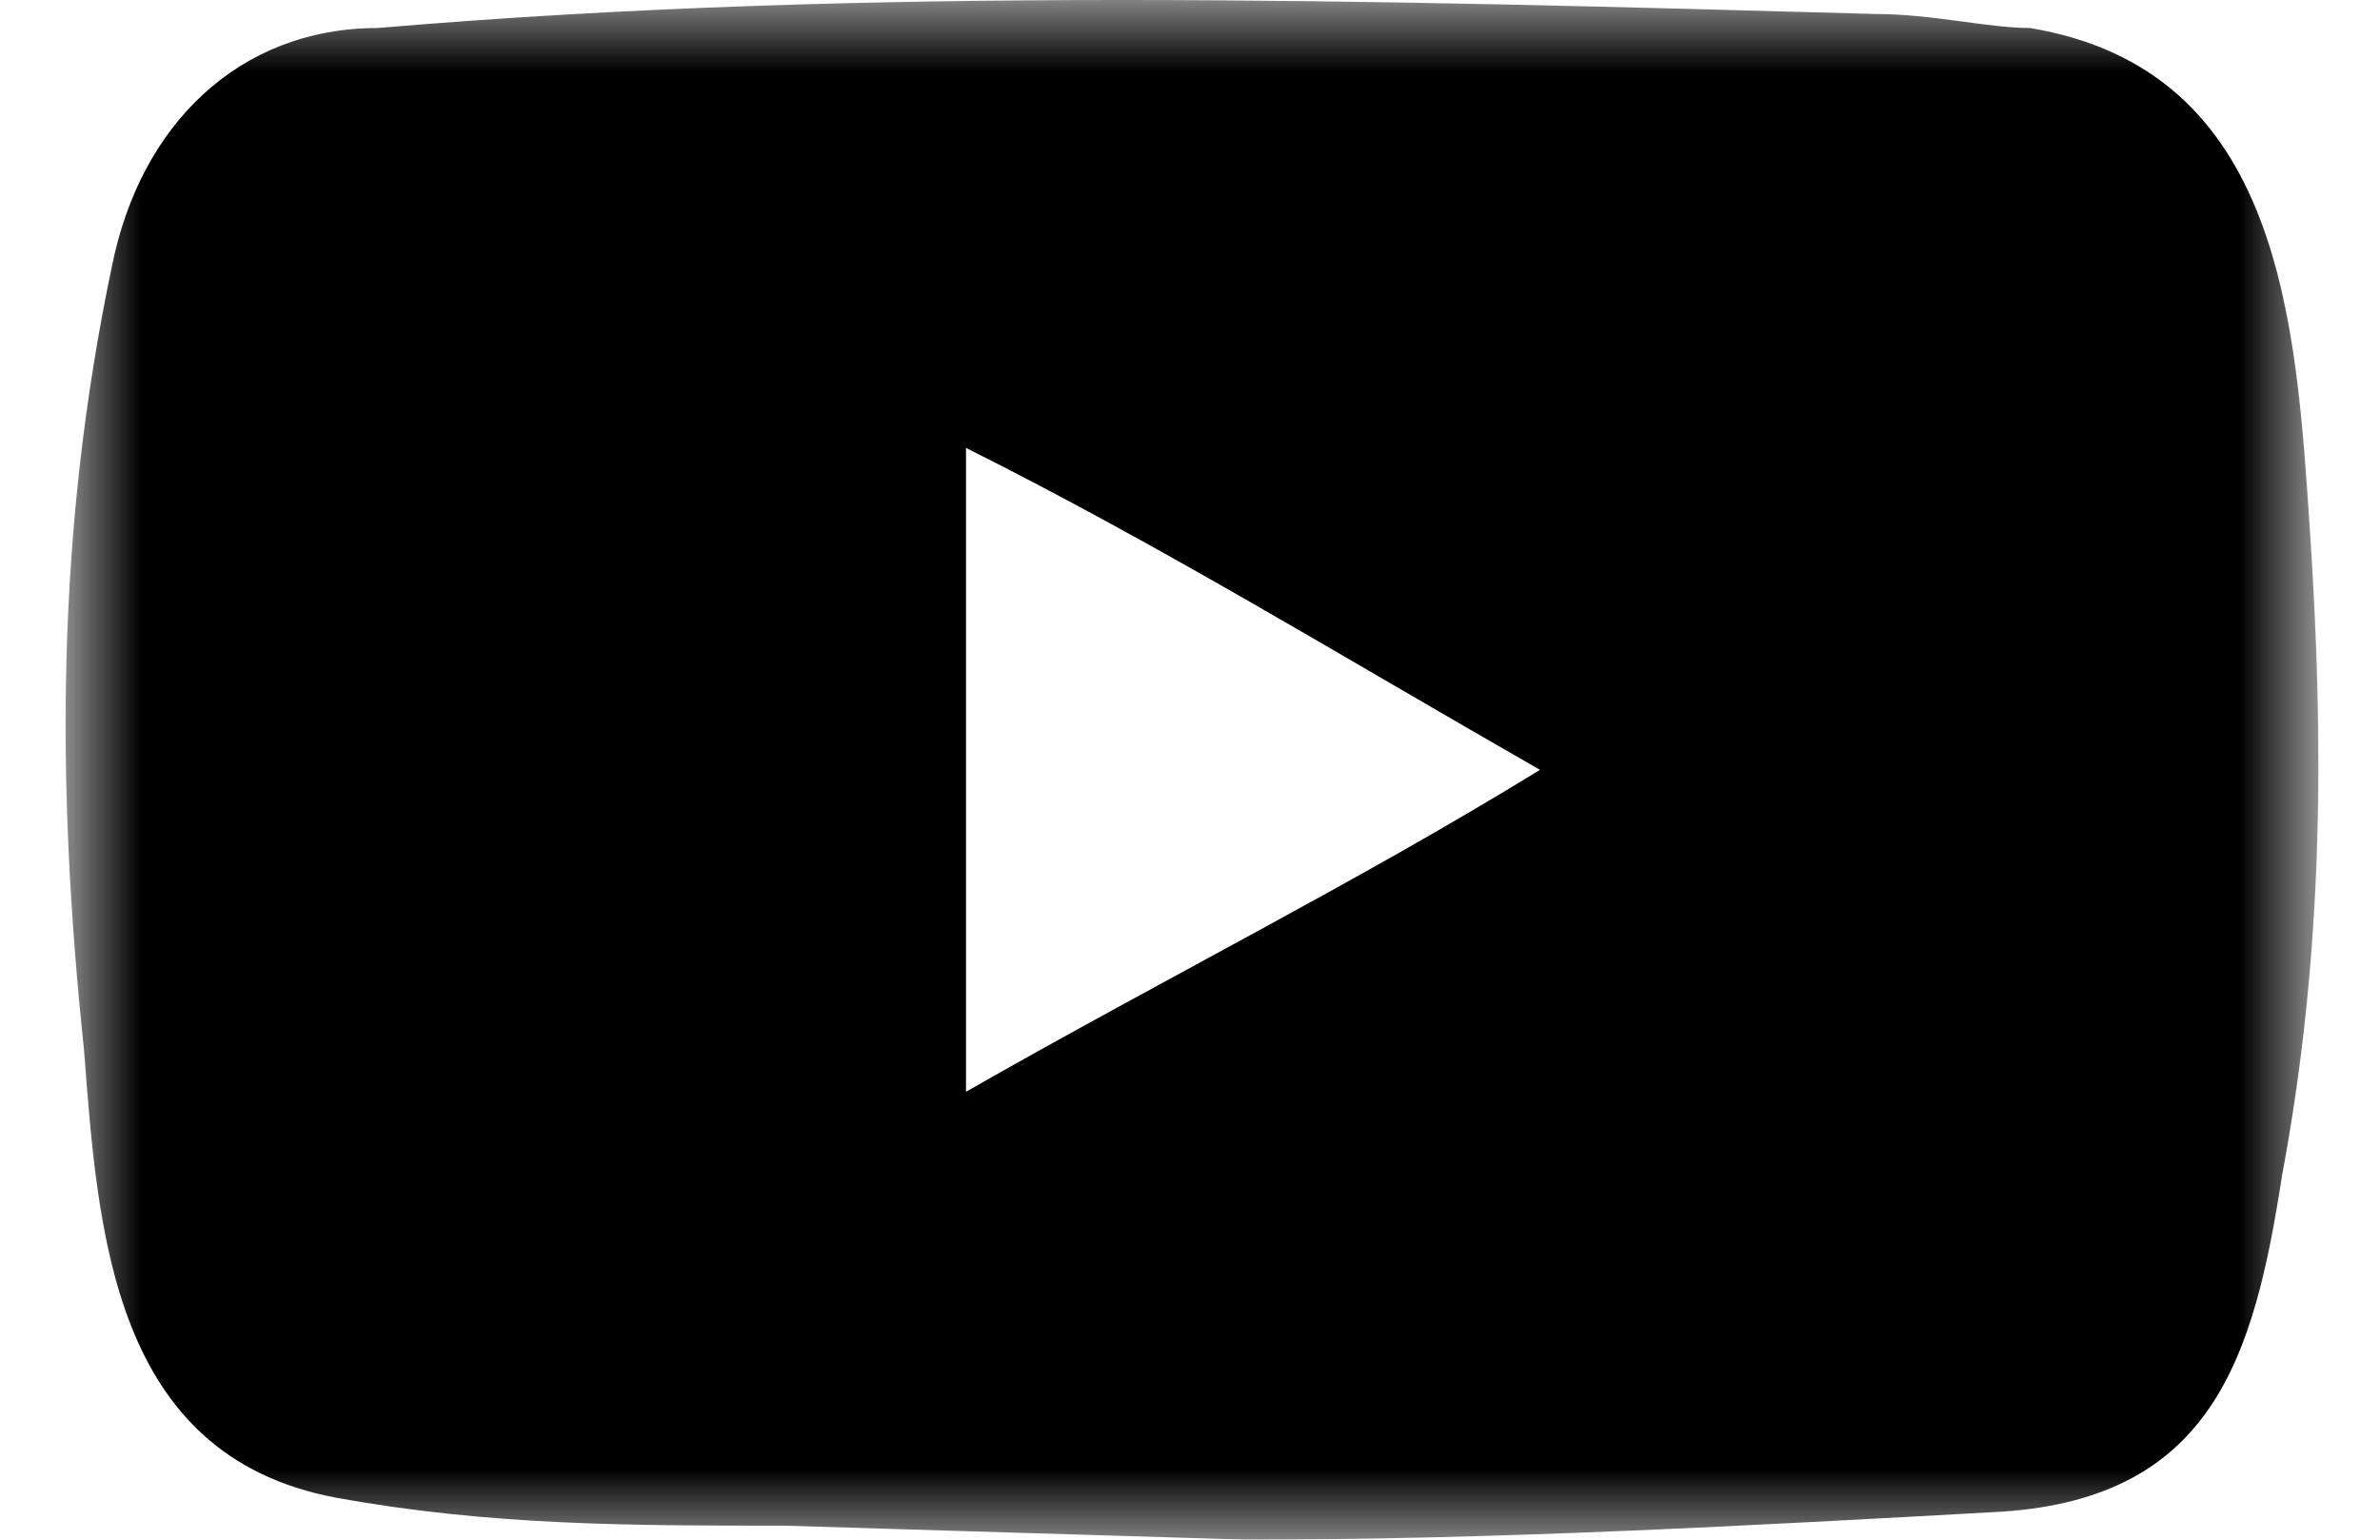 <?xml version="1.0" encoding="utf-8"?>
<!-- Generator: Adobe Illustrator 27.0.0, SVG Export Plug-In . SVG Version: 6.00 Build 0)  -->
<svg version="1.1" id="Layer_1" xmlns="http://www.w3.org/2000/svg" xmlns:xlink="http://www.w3.org/1999/xlink" x="0px" y="0px"
	 viewBox="0 0 17 11" style="enable-background:new 0 0 17 11;" xml:space="preserve">
<style type="text/css">
	.st0{filter:url(#Adobe_OpacityMaskFilter);}
	.st1{fill-rule:evenodd;clip-rule:evenodd;fill:#FFFFFF;}
	.st2{mask:url(#mask-2_00000141432516471114624850000013969451252960771007_);fill-rule:evenodd;clip-rule:evenodd;}
</style>
<g id="Page-1">
	<g id="מפה---רכבת" transform="translate(-1736, -3663)">
		<g id="desktop_x2F_footer_x2B_map" transform="translate(0, 2363)">
			<g id="Group-11" transform="translate(1214.5, 1057.99)">
				<g id="Group-10" transform="translate(30, 230)">
					<g id="Group-28" transform="translate(327, 5)">
						<g id="youtube" transform="translate(164.5, 7.01)">
							<g id="Clip-2">
							</g>
							<defs>
								<filter id="Adobe_OpacityMaskFilter" filterUnits="userSpaceOnUse" x="0.5" y="0" width="16.1" height="11">
									<feColorMatrix  type="matrix" values="1 0 0 0 0  0 1 0 0 0  0 0 1 0 0  0 0 0 1 0"/>
								</filter>
							</defs>
							
								<mask maskUnits="userSpaceOnUse" x="0.5" y="0" width="16.1" height="11" id="mask-2_00000141432516471114624850000013969451252960771007_">
								<g class="st0">
									<polygon id="path-1_00000048494606958227900470000002027775000017434758_" class="st1" points="0.5,0 16.5,0 16.5,11 
										0.5,11 									"/>
								</g>
							</mask>
							<path id="Fill-1" class="st2" d="M6.9,7.8C8.3,7,9.7,6.3,11,5.5C9.6,4.7,8.3,3.9,6.9,3.2V7.8z M8.9,11l-3.3-0.1
								c-1.1,0-2.1,0-3.2-0.2c-1.6-0.3-1.7-1.9-1.8-3.2C0.4,5.6,0.4,3.8,0.8,1.9c0.2-1,0.9-1.7,1.9-1.7C6.2-0.1,9.8,0,13.4,0.1
								c0.4,0,0.8,0.1,1.1,0.1c1.8,0.3,1.9,2.1,2,3.6c0.1,1.5,0.1,3-0.2,4.6c-0.2,1.3-0.5,2.3-2,2.4C12.5,10.9,10.7,11,8.9,11
								C8.9,11,8.9,11,8.9,11L8.9,11z"/>
						</g>
					</g>
				</g>
			</g>
		</g>
	</g>
</g>
</svg>

